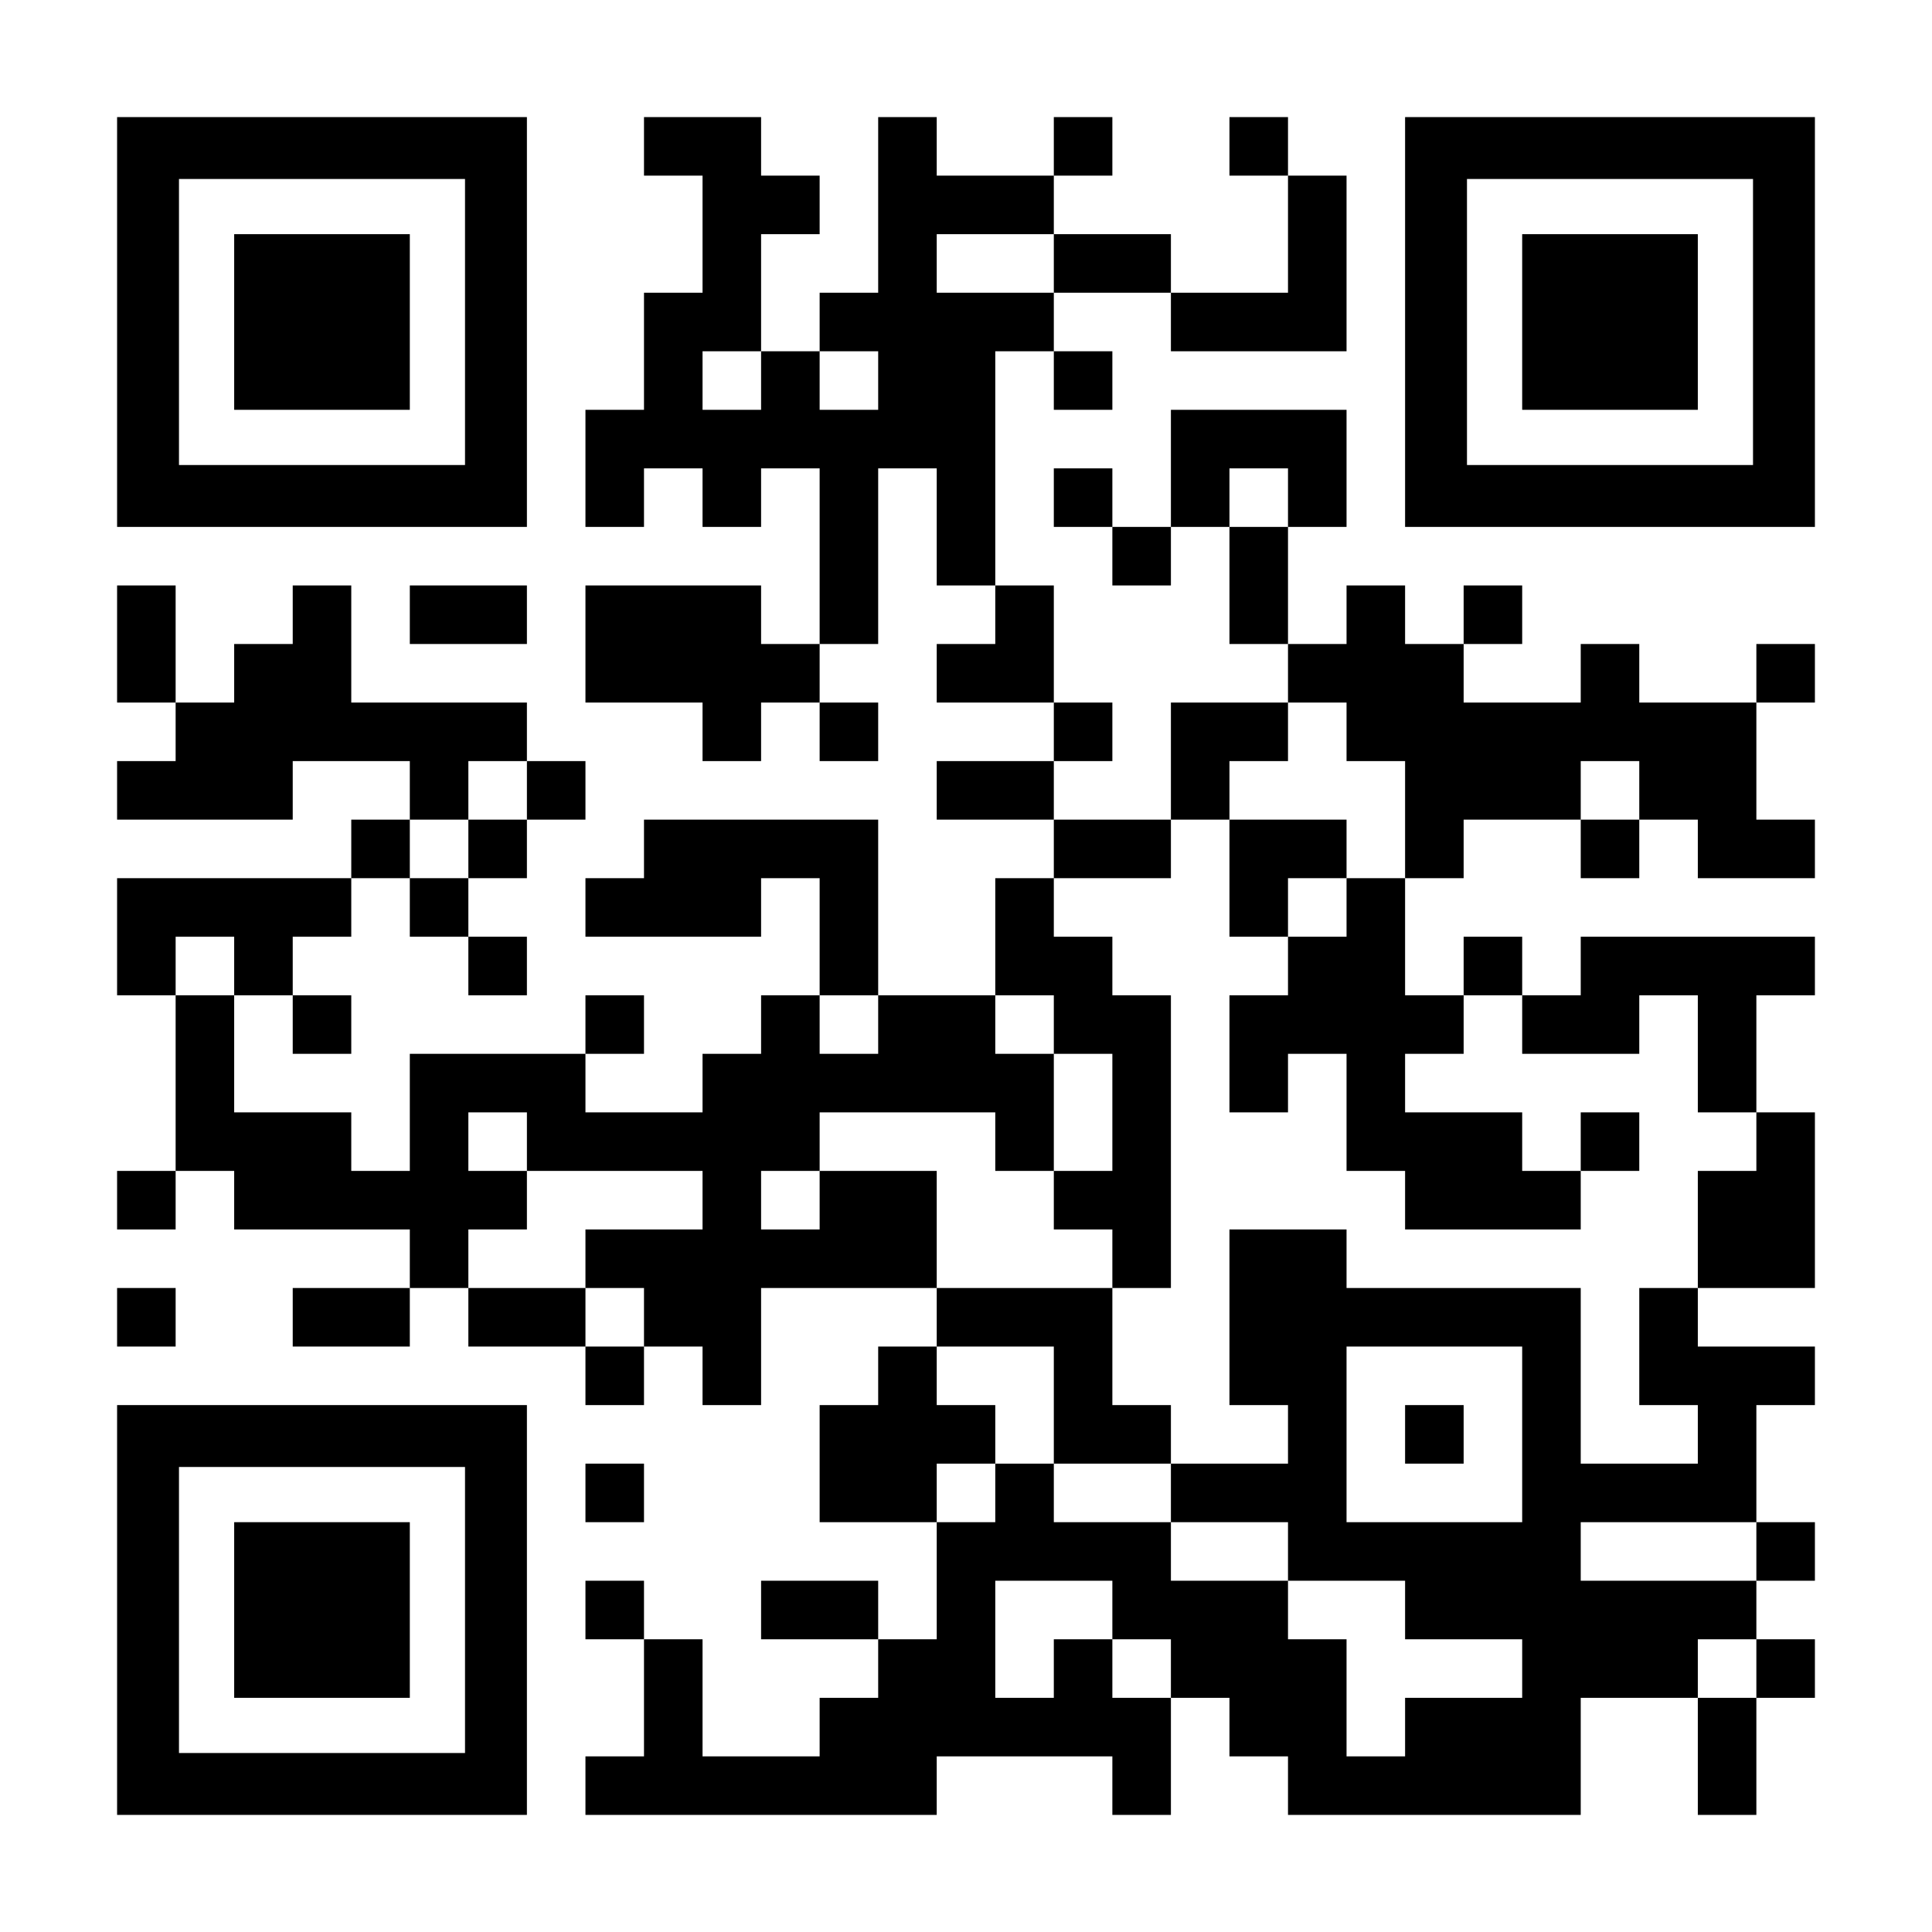 <?xml version="1.0" encoding="UTF-8" standalone="yes"?>
<svg version="1.0" xmlns="http://www.w3.org/2000/svg" width="1155px" height="1155px" viewBox="0 0 1155 1155" preserveAspectRatio="xMidYMid meet">
  <g transform="translate(0,1155) scale(0.1,-0.1)" fill="#000000" stroke="none">
    <path d="M700 9625 l0 -1225 1225 0 1225 0 0 1225 0 1225 -1225 0 -1225 0 0
-1225z m2080 0 l0 -855 -855 0 -855 0 0 855 0 855 855 0 855 0 0 -855z"/>
    <path d="M1400 9625 l0 -525 525 0 525 0 0 525 0 525 -525 0 -525 0 0 -525z"/>
    <path d="M3850 10675 l0 -175 175 0 175 0 0 -350 0 -350 -175 0 -175 0 0 -350
0 -350 -175 0 -175 0 0 -350 0 -350 175 0 175 0 0 175 0 175 175 0 175 0 0
-175 0 -175 175 0 175 0 0 175 0 175 175 0 175 0 0 -525 0 -525 -175 0 -175 0
0 175 0 175 -525 0 -525 0 0 -350 0 -350 350 0 350 0 0 -175 0 -175 175 0 175
0 0 175 0 175 175 0 175 0 0 -175 0 -175 175 0 175 0 0 175 0 175 -175 0 -175
0 0 175 0 175 175 0 175 0 0 525 0 525 175 0 175 0 0 -350 0 -350 175 0 175 0
0 -175 0 -175 -175 0 -175 0 0 -175 0 -175 350 0 350 0 0 -175 0 -175 -350 0
-350 0 0 -175 0 -175 350 0 350 0 0 -175 0 -175 -175 0 -175 0 0 -350 0 -350
-350 0 -350 0 0 525 0 525 -700 0 -700 0 0 -175 0 -175 -175 0 -175 0 0 -175
0 -175 525 0 525 0 0 175 0 175 175 0 175 0 0 -350 0 -350 -175 0 -175 0 0
-175 0 -175 -175 0 -175 0 0 -175 0 -175 -350 0 -350 0 0 175 0 175 175 0 175
0 0 175 0 175 -175 0 -175 0 0 -175 0 -175 -525 0 -525 0 0 -350 0 -350 -175
0 -175 0 0 175 0 175 -350 0 -350 0 0 350 0 350 175 0 175 0 0 -175 0 -175
175 0 175 0 0 175 0 175 -175 0 -175 0 0 175 0 175 175 0 175 0 0 175 0 175
175 0 175 0 0 -175 0 -175 175 0 175 0 0 -175 0 -175 175 0 175 0 0 175 0 175
-175 0 -175 0 0 175 0 175 175 0 175 0 0 175 0 175 175 0 175 0 0 175 0 175
-175 0 -175 0 0 175 0 175 -525 0 -525 0 0 350 0 350 -175 0 -175 0 0 -175 0
-175 -175 0 -175 0 0 -175 0 -175 -175 0 -175 0 0 350 0 350 -175 0 -175 0 0
-350 0 -350 175 0 175 0 0 -175 0 -175 -175 0 -175 0 0 -175 0 -175 525 0 525
0 0 175 0 175 350 0 350 0 0 -175 0 -175 -175 0 -175 0 0 -175 0 -175 -700 0
-700 0 0 -350 0 -350 175 0 175 0 0 -525 0 -525 -175 0 -175 0 0 -175 0 -175
175 0 175 0 0 175 0 175 175 0 175 0 0 -175 0 -175 525 0 525 0 0 -175 0 -175
-350 0 -350 0 0 -175 0 -175 350 0 350 0 0 175 0 175 175 0 175 0 0 -175 0
-175 350 0 350 0 0 -175 0 -175 175 0 175 0 0 175 0 175 175 0 175 0 0 -175 0
-175 175 0 175 0 0 350 0 350 525 0 525 0 0 -175 0 -175 -175 0 -175 0 0 -175
0 -175 -175 0 -175 0 0 -350 0 -350 350 0 350 0 0 -350 0 -350 -175 0 -175 0
0 175 0 175 -350 0 -350 0 0 -175 0 -175 350 0 350 0 0 -175 0 -175 -175 0
-175 0 0 -175 0 -175 -350 0 -350 0 0 350 0 350 -175 0 -175 0 0 175 0 175
-175 0 -175 0 0 -175 0 -175 175 0 175 0 0 -350 0 -350 -175 0 -175 0 0 -175
0 -175 1050 0 1050 0 0 175 0 175 525 0 525 0 0 -175 0 -175 175 0 175 0 0
350 0 350 175 0 175 0 0 -175 0 -175 175 0 175 0 0 -175 0 -175 875 0 875 0 0
350 0 350 350 0 350 0 0 -350 0 -350 175 0 175 0 0 350 0 350 175 0 175 0 0
175 0 175 -175 0 -175 0 0 175 0 175 175 0 175 0 0 175 0 175 -175 0 -175 0 0
350 0 350 175 0 175 0 0 175 0 175 -350 0 -350 0 0 175 0 175 350 0 350 0 0
525 0 525 -175 0 -175 0 0 350 0 350 175 0 175 0 0 175 0 175 -700 0 -700 0 0
-175 0 -175 -175 0 -175 0 0 175 0 175 -175 0 -175 0 0 -175 0 -175 -175 0
-175 0 0 350 0 350 175 0 175 0 0 175 0 175 350 0 350 0 0 -175 0 -175 175 0
175 0 0 175 0 175 175 0 175 0 0 -175 0 -175 350 0 350 0 0 175 0 175 -175 0
-175 0 0 350 0 350 175 0 175 0 0 175 0 175 -175 0 -175 0 0 -175 0 -175 -350
0 -350 0 0 175 0 175 -175 0 -175 0 0 -175 0 -175 -350 0 -350 0 0 175 0 175
175 0 175 0 0 175 0 175 -175 0 -175 0 0 -175 0 -175 -175 0 -175 0 0 175 0
175 -175 0 -175 0 0 -175 0 -175 -175 0 -175 0 0 350 0 350 175 0 175 0 0 350
0 350 -525 0 -525 0 0 -350 0 -350 -175 0 -175 0 0 175 0 175 -175 0 -175 0 0
-175 0 -175 175 0 175 0 0 -175 0 -175 175 0 175 0 0 175 0 175 175 0 175 0 0
-350 0 -350 175 0 175 0 0 -175 0 -175 -350 0 -350 0 0 -350 0 -350 -350 0
-350 0 0 175 0 175 175 0 175 0 0 175 0 175 -175 0 -175 0 0 350 0 350 -175 0
-175 0 0 700 0 700 175 0 175 0 0 -175 0 -175 175 0 175 0 0 175 0 175 -175 0
-175 0 0 175 0 175 350 0 350 0 0 -175 0 -175 525 0 525 0 0 525 0 525 -175 0
-175 0 0 175 0 175 -175 0 -175 0 0 -175 0 -175 175 0 175 0 0 -350 0 -350
-350 0 -350 0 0 175 0 175 -350 0 -350 0 0 175 0 175 175 0 175 0 0 175 0 175
-175 0 -175 0 0 -175 0 -175 -350 0 -350 0 0 175 0 175 -175 0 -175 0 0 -525
0 -525 -175 0 -175 0 0 -175 0 -175 -175 0 -175 0 0 350 0 350 175 0 175 0 0
175 0 175 -175 0 -175 0 0 175 0 175 -350 0 -350 0 0 -175z m2450 -700 l0
-175 -350 0 -350 0 0 175 0 175 350 0 350 0 0 -175z m-1750 -700 l0 -175 -175
0 -175 0 0 175 0 175 175 0 175 0 0 -175z m700 0 l0 -175 -175 0 -175 0 0 175
0 175 175 0 175 0 0 -175z m2450 -700 l0 -175 -175 0 -175 0 0 175 0 175 175
0 175 0 0 -175z m350 -1400 l0 -175 175 0 175 0 0 -350 0 -350 -175 0 -175 0
0 -175 0 -175 -175 0 -175 0 0 -175 0 -175 -175 0 -175 0 0 -350 0 -350 175 0
175 0 0 175 0 175 175 0 175 0 0 -350 0 -350 175 0 175 0 0 -175 0 -175 525 0
525 0 0 175 0 175 -175 0 -175 0 0 175 0 175 -350 0 -350 0 0 175 0 175 175 0
175 0 0 175 0 175 175 0 175 0 0 -175 0 -175 350 0 350 0 0 175 0 175 175 0
175 0 0 -350 0 -350 175 0 175 0 0 -175 0 -175 -175 0 -175 0 0 -350 0 -350
-175 0 -175 0 0 -350 0 -350 175 0 175 0 0 -175 0 -175 -350 0 -350 0 0 525 0
525 -700 0 -700 0 0 175 0 175 -350 0 -350 0 0 -525 0 -525 175 0 175 0 0
-175 0 -175 -350 0 -350 0 0 -175 0 -175 350 0 350 0 0 -175 0 -175 350 0 350
0 0 -175 0 -175 350 0 350 0 0 -175 0 -175 -350 0 -350 0 0 -175 0 -175 -175
0 -175 0 0 350 0 350 -175 0 -175 0 0 175 0 175 -350 0 -350 0 0 175 0 175
-350 0 -350 0 0 175 0 175 -175 0 -175 0 0 -175 0 -175 -175 0 -175 0 0 175 0
175 175 0 175 0 0 175 0 175 -175 0 -175 0 0 175 0 175 350 0 350 0 0 -350 0
-350 350 0 350 0 0 175 0 175 -175 0 -175 0 0 350 0 350 -525 0 -525 0 0 350
0 350 -350 0 -350 0 0 -175 0 -175 -175 0 -175 0 0 175 0 175 175 0 175 0 0
175 0 175 525 0 525 0 0 -175 0 -175 175 0 175 0 0 350 0 350 -175 0 -175 0 0
175 0 175 175 0 175 0 0 -175 0 -175 175 0 175 0 0 -350 0 -350 -175 0 -175 0
0 -175 0 -175 175 0 175 0 0 -175 0 -175 175 0 175 0 0 875 0 875 -175 0 -175
0 0 175 0 175 -175 0 -175 0 0 175 0 175 350 0 350 0 0 175 0 175 175 0 175 0
0 175 0 175 175 0 175 0 0 175 0 175 175 0 175 0 0 -175z m-4900 -350 l0 -175
-175 0 -175 0 0 -175 0 -175 -175 0 -175 0 0 175 0 175 175 0 175 0 0 175 0
175 175 0 175 0 0 -175z m6650 0 l0 -175 -175 0 -175 0 0 175 0 175 175 0 175
0 0 -175z m-8400 -1050 l0 -175 -175 0 -175 0 0 175 0 175 175 0 175 0 0 -175z
m3850 -350 l0 -175 -175 0 -175 0 0 175 0 175 175 0 175 0 0 -175z m-2100
-700 l0 -175 525 0 525 0 0 -175 0 -175 -350 0 -350 0 0 -175 0 -175 175 0
175 0 0 -175 0 -175 -175 0 -175 0 0 175 0 175 -350 0 -350 0 0 175 0 175 175
0 175 0 0 175 0 175 -175 0 -175 0 0 175 0 175 175 0 175 0 0 -175z m5950
-1750 l0 -525 -525 0 -525 0 0 525 0 525 525 0 525 0 0 -525z m1400 -700 l0
-175 -525 0 -525 0 0 175 0 175 525 0 525 0 0 -175z m-3850 -350 l0 -175 175
0 175 0 0 -175 0 -175 -175 0 -175 0 0 175 0 175 -175 0 -175 0 0 -175 0 -175
-175 0 -175 0 0 350 0 350 350 0 350 0 0 -175z m3850 -350 l0 -175 -175 0
-175 0 0 175 0 175 175 0 175 0 0 -175z"/>
    <path d="M7350 6300 l0 -350 175 0 175 0 0 175 0 175 175 0 175 0 0 175 0 175
-350 0 -350 0 0 -350z"/>
    <path d="M9450 4725 l0 -175 175 0 175 0 0 175 0 175 -175 0 -175 0 0 -175z"/>
    <path d="M8400 2975 l0 -175 175 0 175 0 0 175 0 175 -175 0 -175 0 0 -175z"/>
    <path d="M8400 9625 l0 -1225 1225 0 1225 0 0 1225 0 1225 -1225 0 -1225 0 0
-1225z m2080 0 l0 -855 -855 0 -855 0 0 855 0 855 855 0 855 0 0 -855z"/>
    <path d="M9100 9625 l0 -525 525 0 525 0 0 525 0 525 -525 0 -525 0 0 -525z"/>
    <path d="M2450 7875 l0 -175 350 0 350 0 0 175 0 175 -350 0 -350 0 0 -175z"/>
    <path d="M700 3675 l0 -175 175 0 175 0 0 175 0 175 -175 0 -175 0 0 -175z"/>
    <path d="M700 1925 l0 -1225 1225 0 1225 0 0 1225 0 1225 -1225 0 -1225 0 0
-1225z m2080 0 l0 -855 -855 0 -855 0 0 855 0 855 855 0 855 0 0 -855z"/>
    <path d="M1400 1925 l0 -525 525 0 525 0 0 525 0 525 -525 0 -525 0 0 -525z"/>
    <path d="M3500 2625 l0 -175 175 0 175 0 0 175 0 175 -175 0 -175 0 0 -175z"/>
  </g>
</svg>